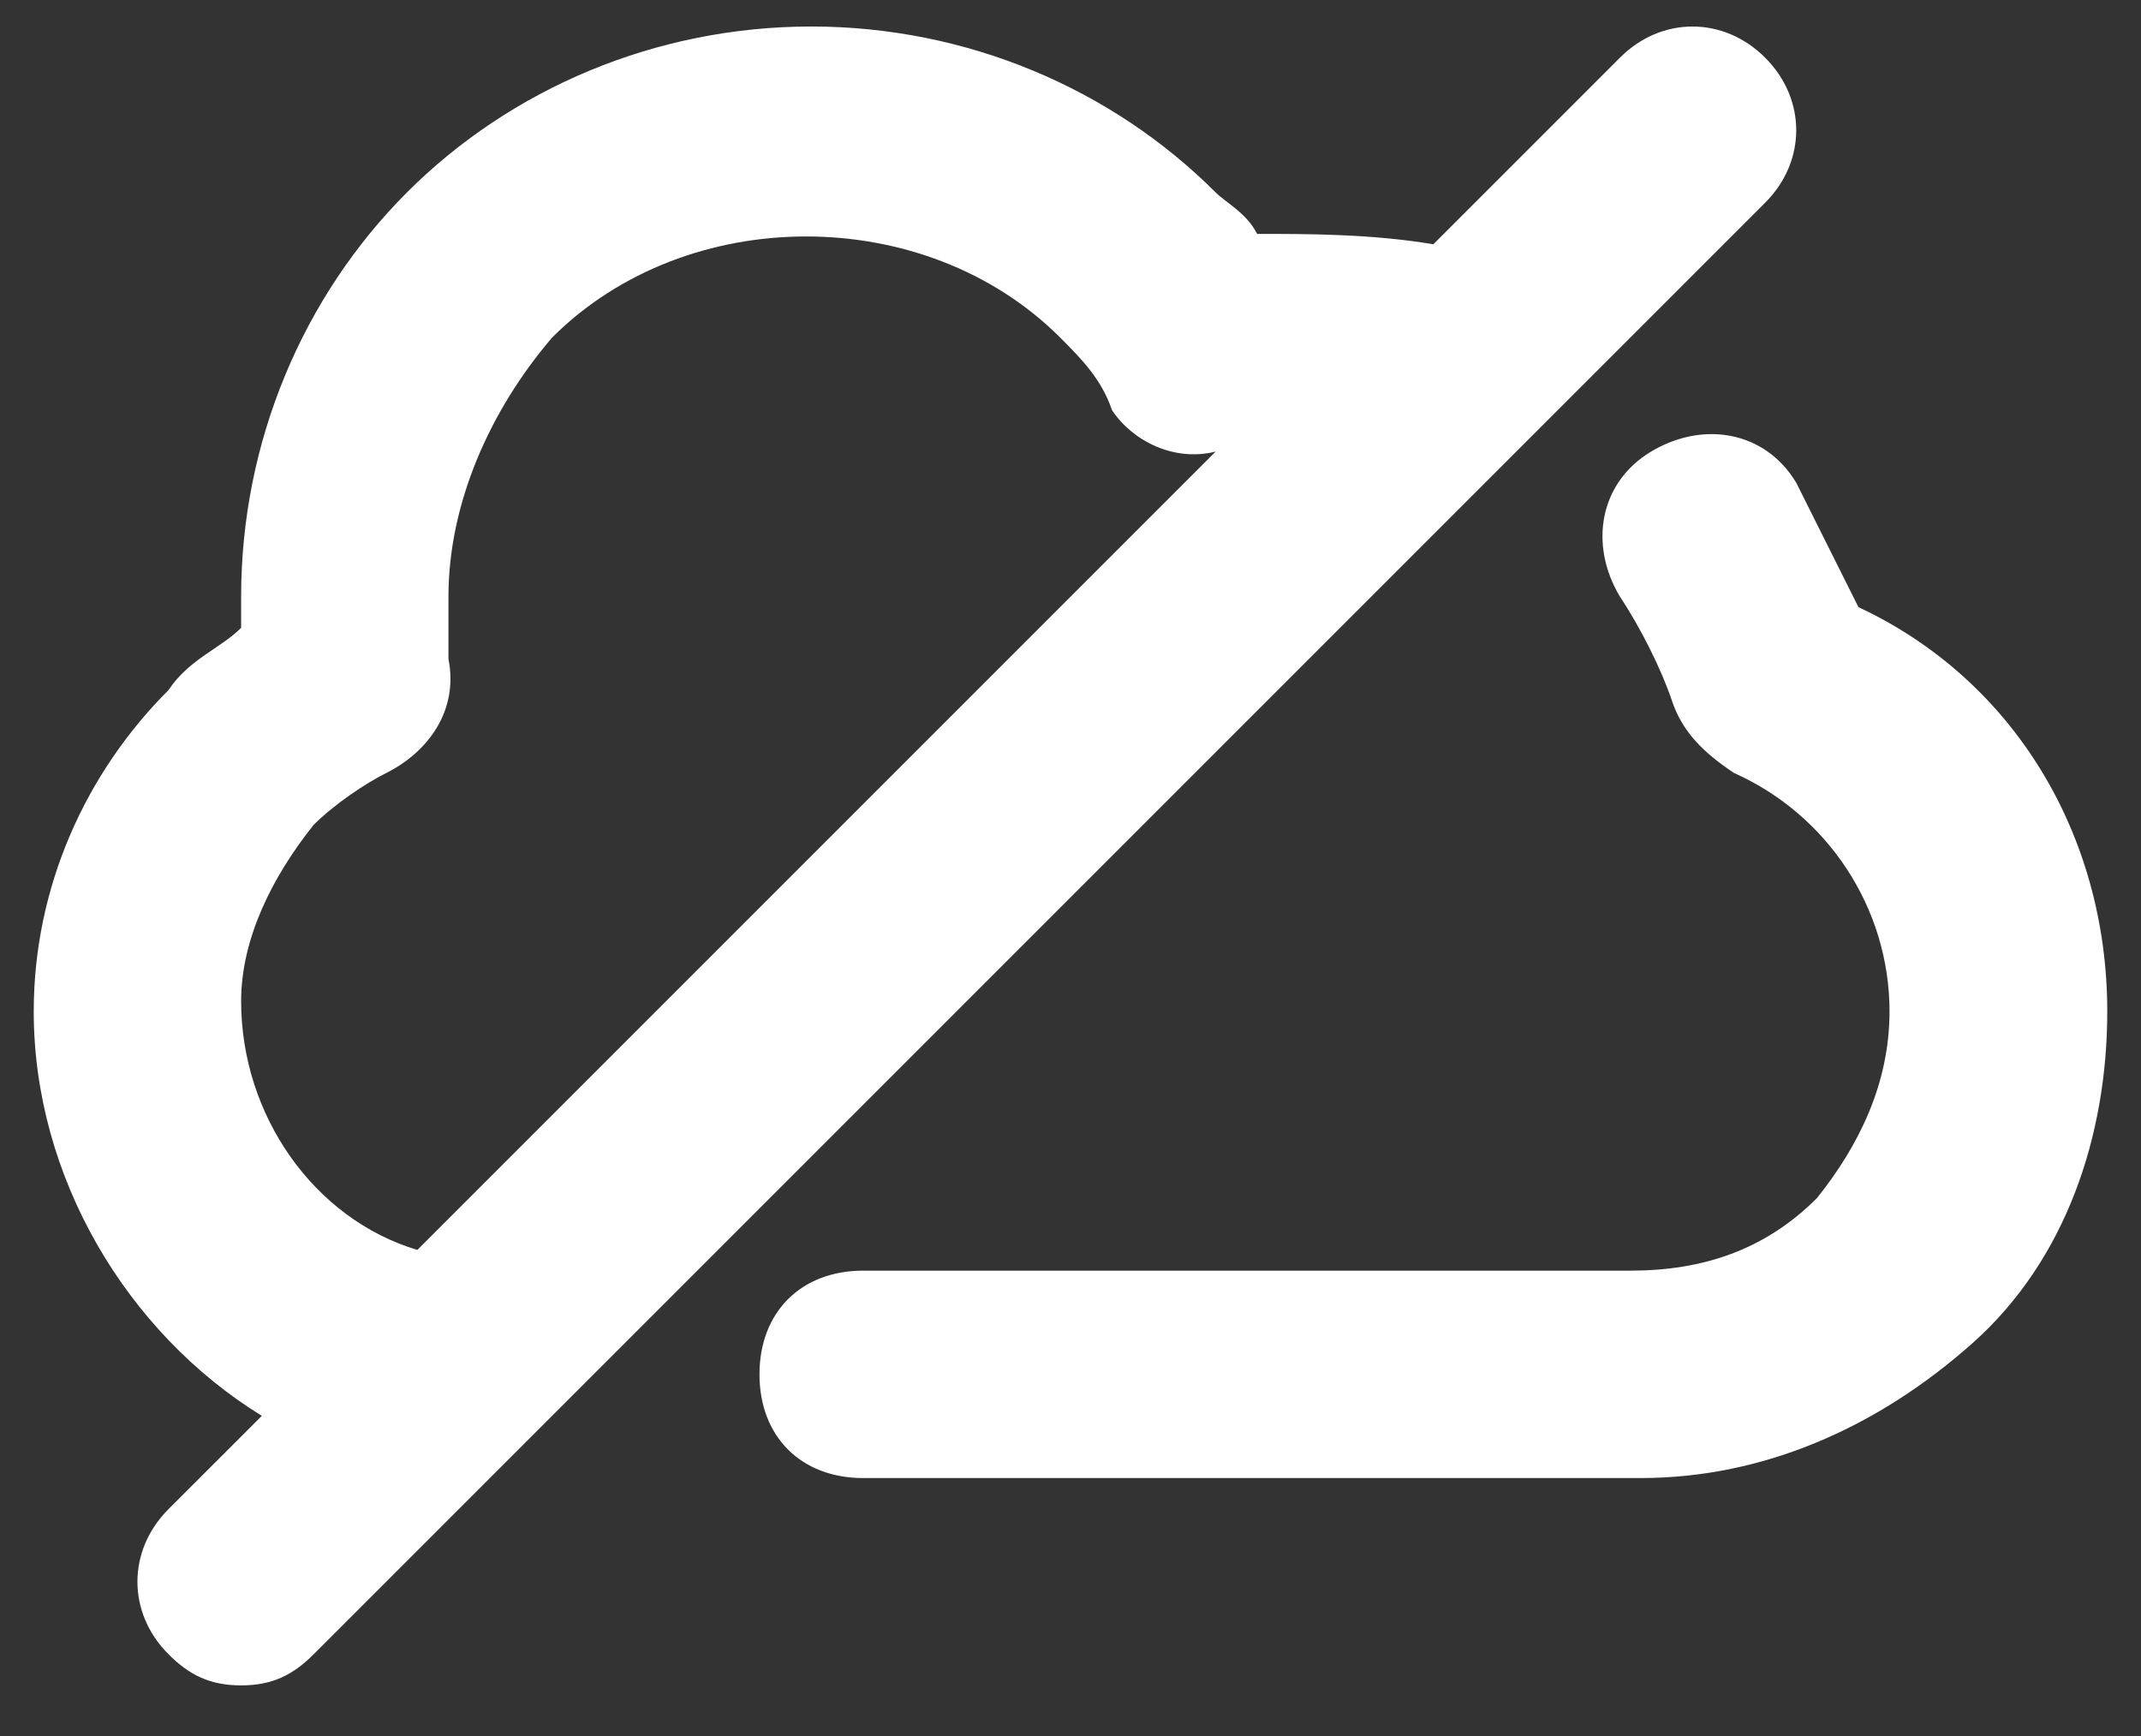 <svg width="37" height="30" viewBox="0 0 37 30" fill="none" xmlns="http://www.w3.org/2000/svg">
<rect x="0" y="0" width="37" height="30" fill="#333333" stroke="none"/>
<path d="M0.583 17.479C0.583 20.346 2.196 23.033 4.525 24.467L2.912 26.079C2.196 26.796 2.196 27.871 2.912 28.587C3.271 28.946 3.629 29.125 4.167 29.125C4.704 29.125 5.062 28.946 5.421 28.587L30.504 3.504C31.221 2.788 31.221 1.713 30.504 0.996C29.787 0.279 28.712 0.279 27.996 0.996L24.771 4.221C23.696 4.042 22.621 4.042 21.725 4.042C21.546 3.683 21.187 3.504 21.008 3.325C19.217 1.533 16.708 0.458 14.021 0.458C11.333 0.458 8.825 1.533 7.033 3.325C5.242 5.117 4.167 7.625 4.167 10.312V10.85C3.808 11.208 3.271 11.387 2.912 11.925C1.479 13.358 0.583 15.329 0.583 17.479ZM5.421 14.254C5.779 13.896 6.317 13.537 6.675 13.358C7.392 13 7.929 12.283 7.75 11.387V10.312C7.75 8.7 8.467 7.088 9.542 5.833C11.871 3.504 15.992 3.504 18.321 5.833C18.679 6.192 19.037 6.55 19.217 7.088C19.575 7.625 20.292 7.983 21.008 7.804L7.212 21.6C5.421 21.062 4.167 19.271 4.167 17.3C4.167 16.225 4.704 15.15 5.421 14.254ZM32.117 10.492L31.042 8.342C30.504 7.446 29.429 7.267 28.533 7.804C27.637 8.342 27.458 9.417 27.996 10.312C28.354 10.85 28.712 11.567 28.892 12.104C29.071 12.642 29.429 13 29.967 13.358C31.579 14.075 32.654 15.688 32.654 17.479C32.654 18.733 32.117 19.808 31.4 20.704C30.504 21.6 29.429 21.958 28.175 21.958H14.917C13.842 21.958 13.125 22.675 13.125 23.75C13.125 24.825 13.842 25.542 14.917 25.542H28.354C30.504 25.542 32.475 24.646 34.087 23.212C35.7 21.779 36.417 19.629 36.417 17.479C36.417 14.433 34.804 11.746 32.117 10.492Z" fill="white"/>
</svg>

